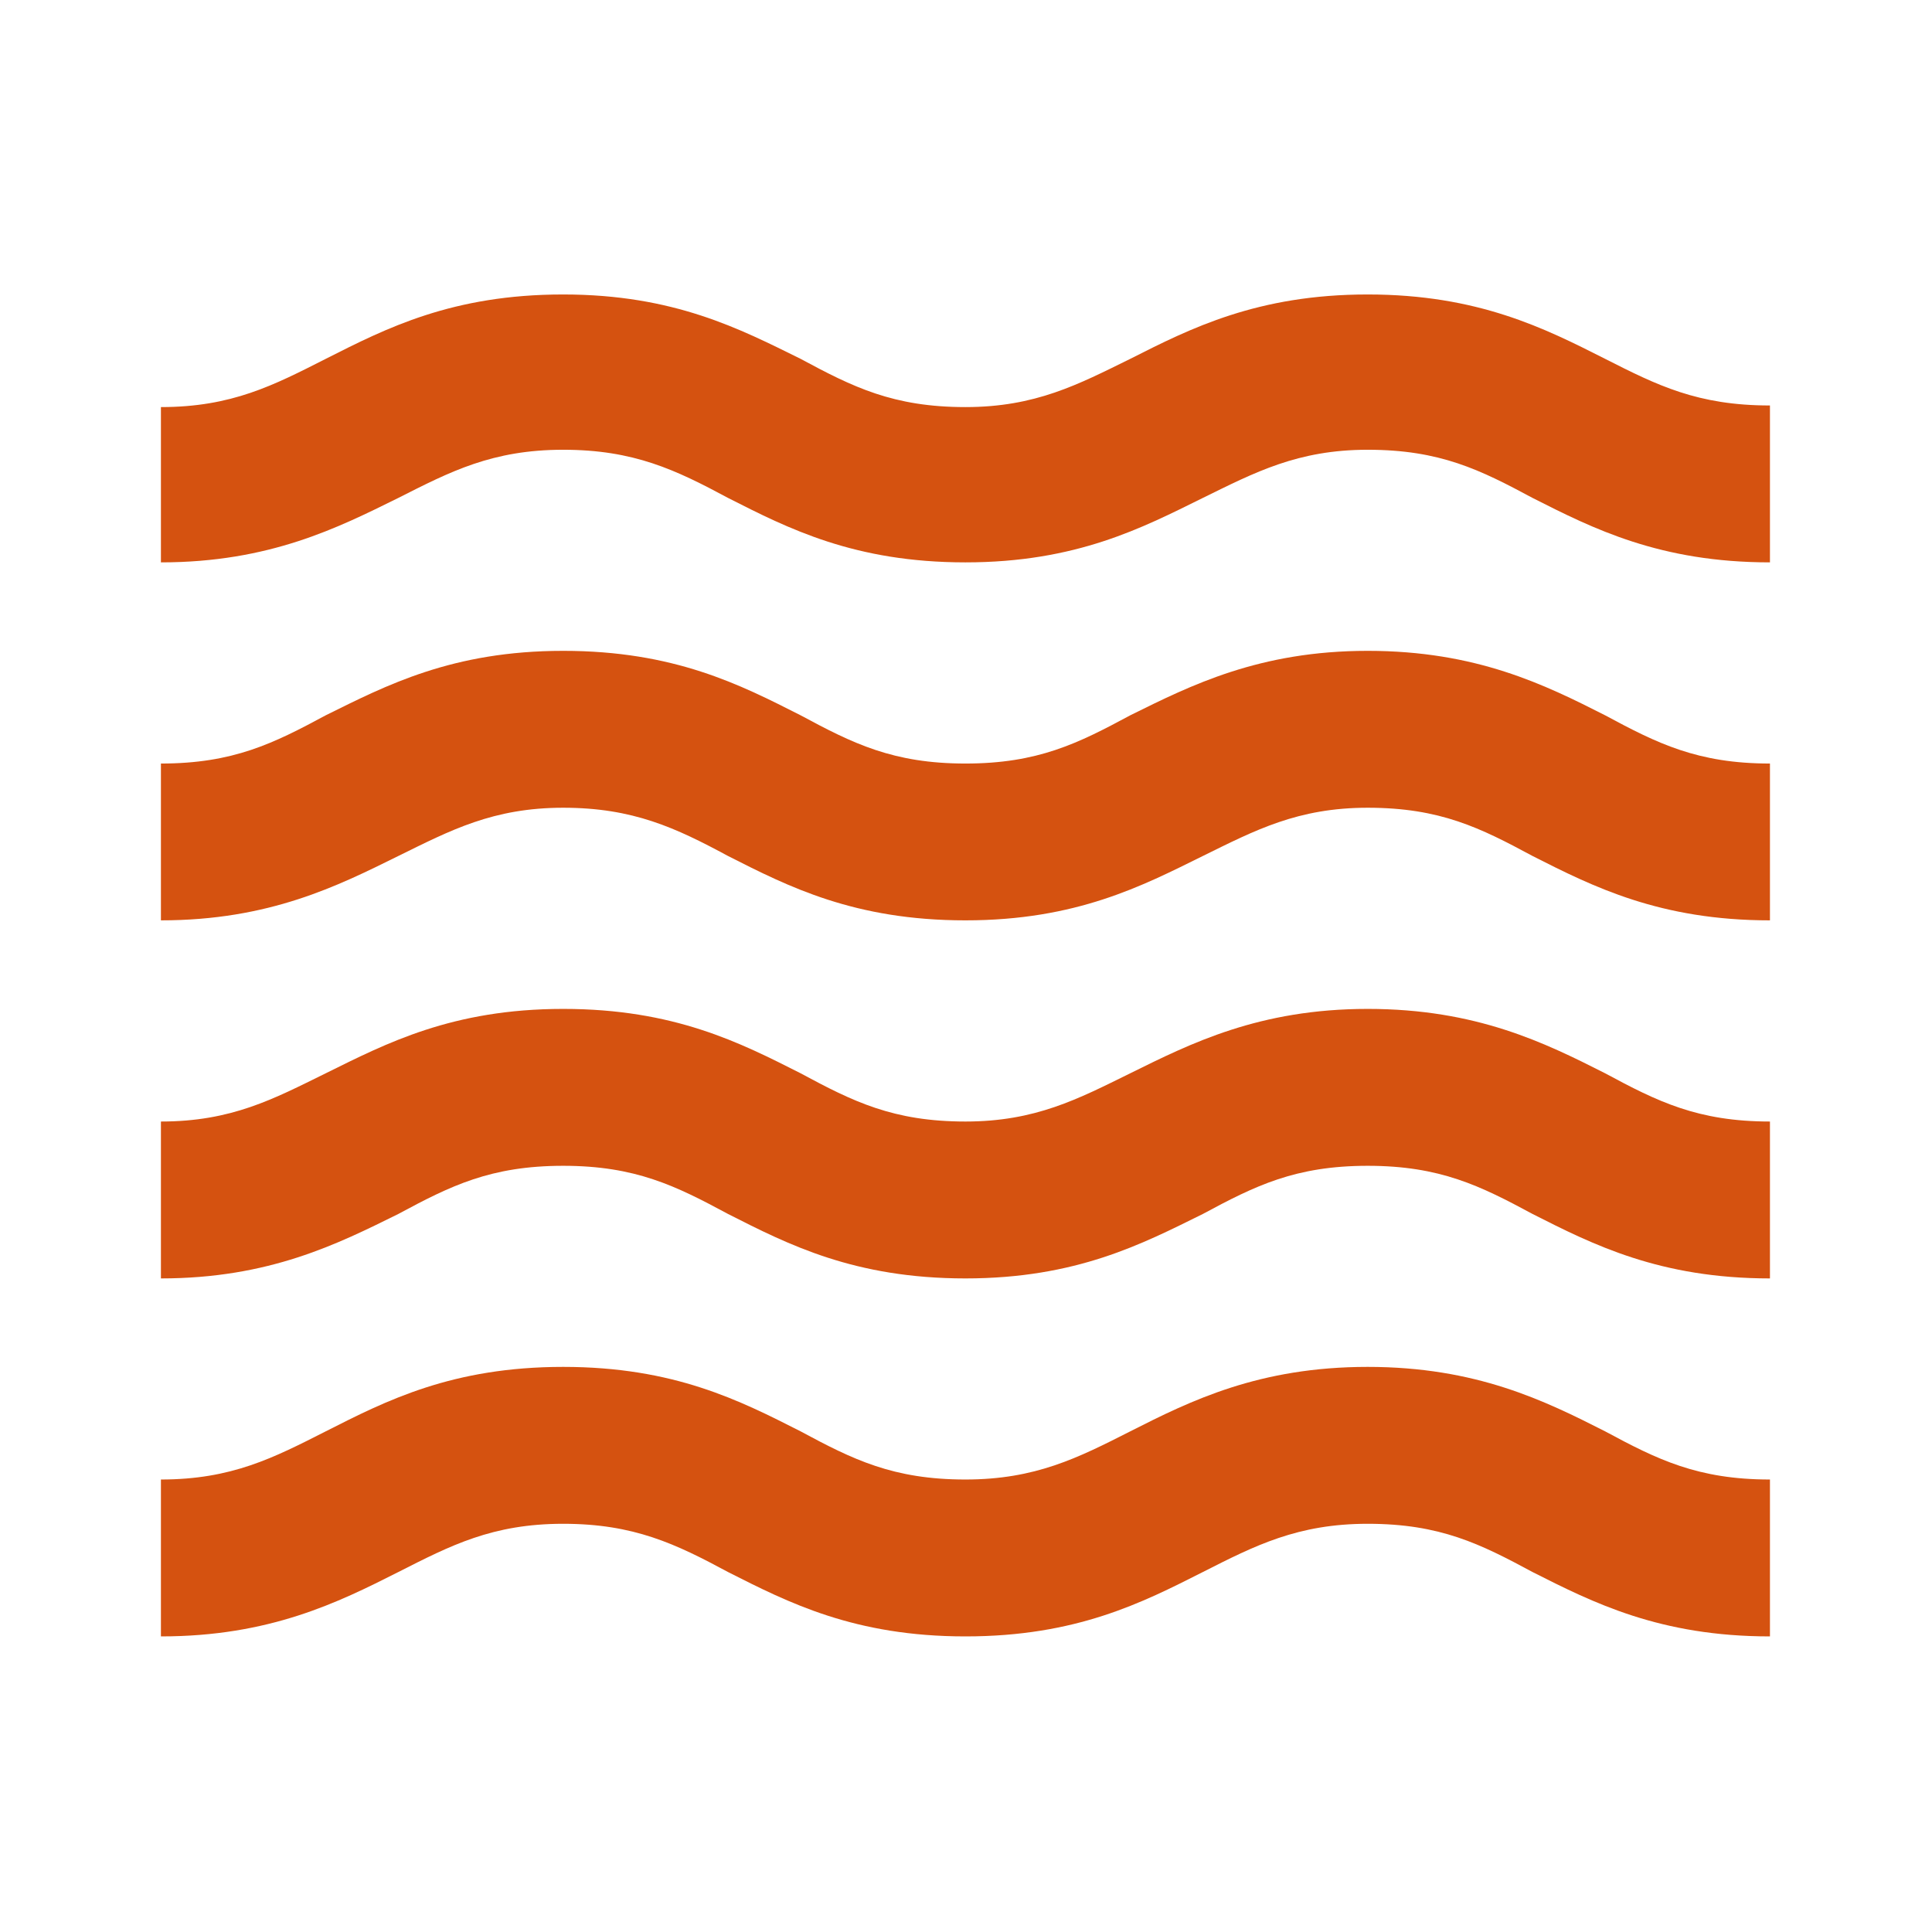 <?xml version="1.0" encoding="UTF-8"?> <svg xmlns="http://www.w3.org/2000/svg" viewBox="0 0 24.00 24.00" data-guides="{&quot;vertical&quot;:[],&quot;horizontal&quot;:[]}"><path fill="#d55210" stroke="none" fill-opacity="1" stroke-width="1" stroke-opacity="1" color="rgb(51, 51, 51)" id="tSvg243d550f7d" title="Path 27" d="M16.99 16.98C15.641 16.98 14.791 17.4 14.042 17.78C13.392 18.11 12.863 18.379 11.993 18.379C11.094 18.379 10.594 18.13 9.944 17.78C9.195 17.4 8.375 16.98 6.996 16.98C5.617 16.98 4.797 17.4 4.048 17.78C3.398 18.11 2.878 18.379 1.999 18.379C1.999 19.029 1.999 19.679 1.999 20.328C3.348 20.328 4.198 19.908 4.947 19.529C5.597 19.199 6.116 18.929 6.996 18.929C7.875 18.929 8.395 19.179 9.045 19.529C9.794 19.908 10.614 20.328 11.993 20.328C13.372 20.328 14.192 19.908 14.941 19.529C15.591 19.199 16.121 18.929 16.99 18.929C17.89 18.929 18.389 19.179 19.039 19.529C19.789 19.908 20.618 20.328 21.987 20.328C21.987 19.679 21.987 19.029 21.987 18.379C21.088 18.379 20.588 18.13 19.938 17.78C19.189 17.4 18.339 16.98 16.99 16.98ZM16.99 12.533C15.641 12.533 14.791 12.962 14.042 13.332C13.392 13.652 12.863 13.932 11.993 13.932C11.094 13.932 10.594 13.682 9.944 13.332C9.195 12.953 8.375 12.533 6.996 12.533C5.617 12.533 4.797 12.962 4.048 13.332C3.398 13.652 2.878 13.932 1.999 13.932C1.999 14.582 1.999 15.231 1.999 15.881C3.348 15.881 4.198 15.451 4.947 15.081C5.597 14.731 6.096 14.482 6.996 14.482C7.895 14.482 8.395 14.731 9.045 15.081C9.794 15.461 10.614 15.881 11.993 15.881C13.372 15.881 14.192 15.451 14.941 15.081C15.591 14.731 16.091 14.482 16.99 14.482C17.89 14.482 18.389 14.731 19.039 15.081C19.789 15.461 20.618 15.881 21.987 15.881C21.987 15.231 21.987 14.582 21.987 13.932C21.088 13.932 20.588 13.682 19.938 13.332C19.189 12.953 18.339 12.533 16.99 12.533ZM19.938 4.457C19.189 4.078 18.359 3.658 16.99 3.658C15.621 3.658 14.791 4.078 14.042 4.457C13.392 4.777 12.863 5.057 11.993 5.057C11.094 5.057 10.594 4.807 9.944 4.457C9.195 4.088 8.375 3.658 6.996 3.658C5.617 3.658 4.797 4.078 4.048 4.457C3.398 4.787 2.878 5.057 1.999 5.057C1.999 5.7 1.999 6.343 1.999 6.986C3.348 6.986 4.198 6.556 4.947 6.186C5.597 5.857 6.116 5.587 6.996 5.587C7.875 5.587 8.395 5.837 9.045 6.186C9.794 6.566 10.614 6.986 11.993 6.986C13.372 6.986 14.192 6.556 14.941 6.186C15.591 5.867 16.121 5.587 16.99 5.587C17.89 5.587 18.389 5.837 19.039 6.186C19.789 6.566 20.618 6.986 21.987 6.986C21.987 6.336 21.987 5.687 21.987 5.037C21.088 5.037 20.588 4.787 19.938 4.457ZM16.99 8.085C15.641 8.085 14.791 8.515 14.042 8.885C13.392 9.235 12.893 9.485 11.993 9.485C11.094 9.485 10.594 9.235 9.944 8.885C9.195 8.505 8.375 8.085 6.996 8.085C5.617 8.085 4.797 8.515 4.048 8.885C3.398 9.235 2.898 9.485 1.999 9.485C1.999 10.134 1.999 10.784 1.999 11.433C3.348 11.433 4.198 11.004 4.947 10.634C5.597 10.314 6.126 10.034 6.996 10.034C7.865 10.034 8.395 10.284 9.045 10.634C9.794 11.014 10.614 11.433 11.993 11.433C13.372 11.433 14.192 11.004 14.941 10.634C15.591 10.314 16.121 10.034 16.99 10.034C17.89 10.034 18.389 10.284 19.039 10.634C19.789 11.014 20.618 11.433 21.987 11.433C21.987 10.784 21.987 10.134 21.987 9.485C21.088 9.485 20.588 9.235 19.938 8.885C19.189 8.505 18.339 8.085 16.99 8.085Z"></path><defs></defs></svg> 